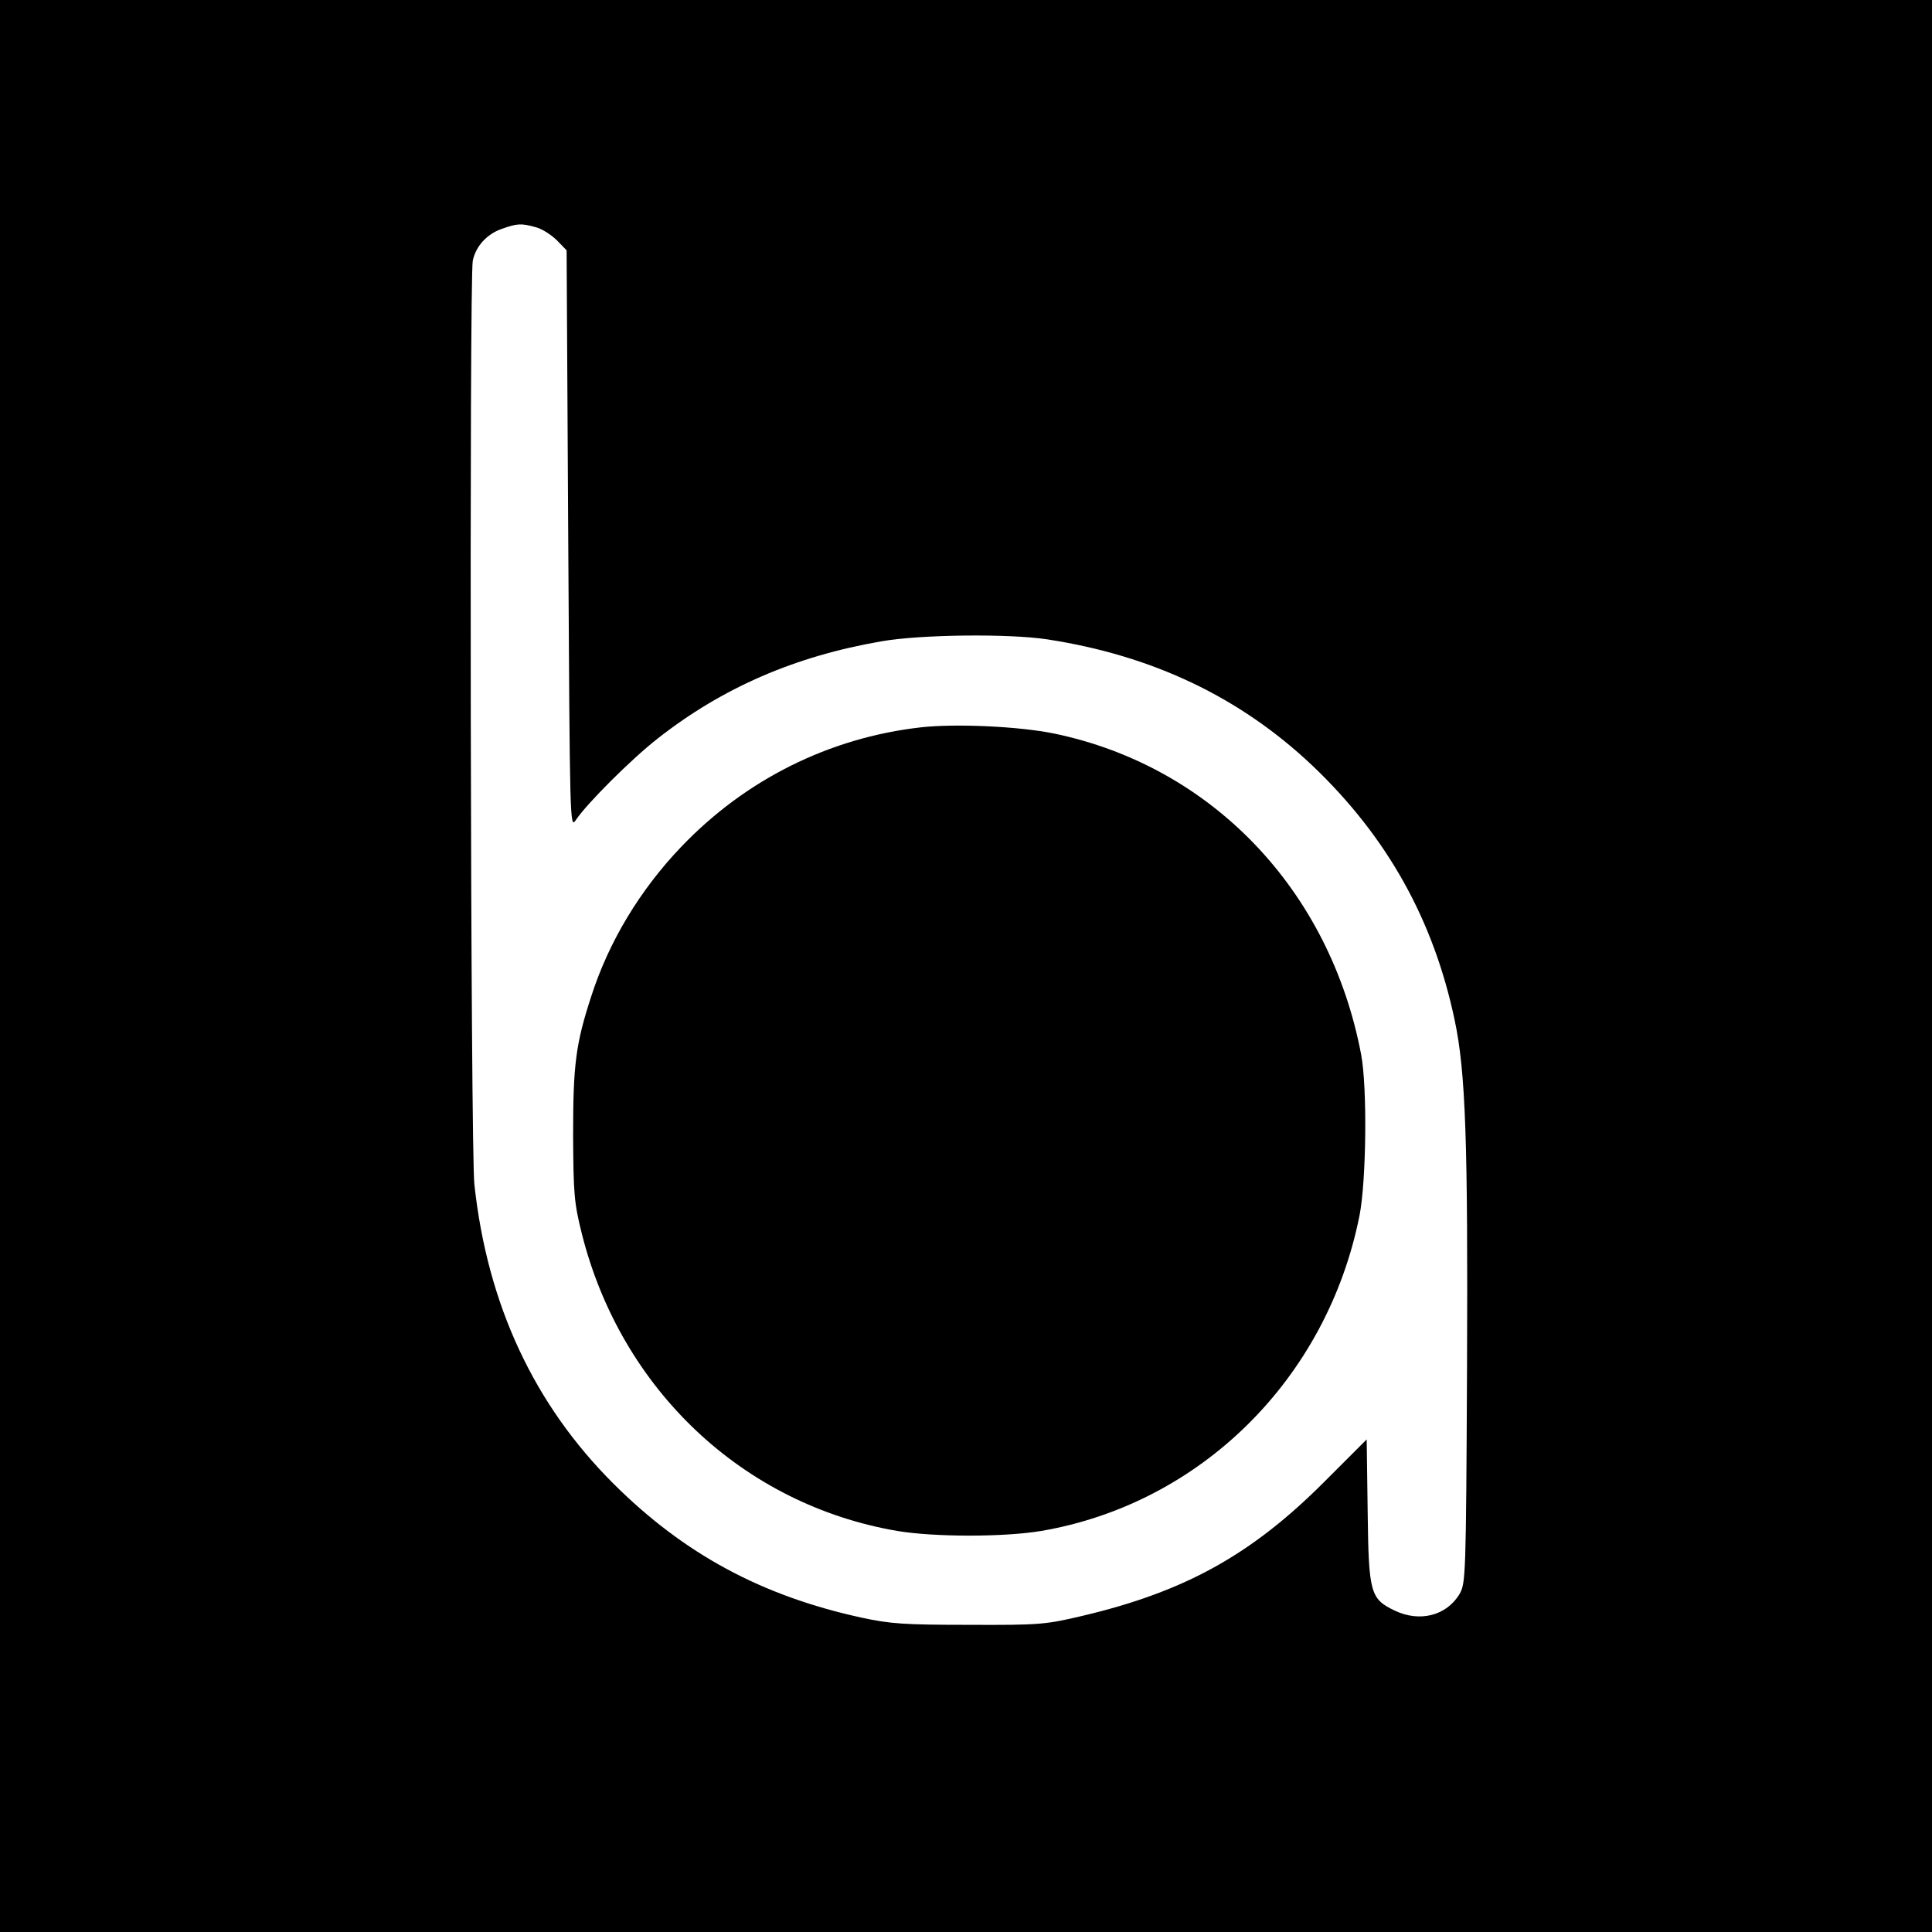 <?xml version="1.0" standalone="no"?>
<!DOCTYPE svg PUBLIC "-//W3C//DTD SVG 20010904//EN"
 "http://www.w3.org/TR/2001/REC-SVG-20010904/DTD/svg10.dtd">
<svg version="1.0" xmlns="http://www.w3.org/2000/svg"
 width="595pt" height="595pt" viewBox="0 0 595 595"
 preserveAspectRatio="xMidYMid meet">
<g transform="translate(0,595) scale(0.1,-0.1)"
fill="#000000" stroke="none">
<path d="M0 2975 l0 -2975 2975 0 2975 0 0 2975 0 2975 -2975 0 -2975 0 0
-2975z m1651 2275 c19 -5 48 -24 65 -41 l29 -30 5 -892 c5 -871 5 -890 23
-863 34 51 171 188 253 252 199 156 422 253 689 299 120 21 391 24 510 6 326
-50 595 -179 817 -389 230 -219 373 -475 438 -784 34 -160 41 -375 38 -1073
-3 -639 -4 -661 -23 -694 -40 -67 -123 -88 -200 -51 -75 36 -80 54 -83 306
l-3 221 -132 -132 c-224 -224 -429 -337 -742 -411 -114 -27 -132 -29 -350 -28
-200 0 -243 3 -331 22 -308 67 -547 196 -764 412 -245 244 -389 552 -429 922
-12 104 -16 2790 -5 2845 9 44 43 82 89 98 48 17 60 18 106 5z"/>
<path d="M2836 3710 c-282 -32 -541 -161 -739 -369 -126 -132 -222 -291 -276
-459 -48 -147 -56 -211 -56 -427 1 -182 3 -209 27 -305 121 -480 497 -834 972
-915 114 -19 328 -19 442 0 492 84 881 469 981 972 21 108 24 394 5 495 -96
507 -460 888 -946 989 -108 22 -302 31 -410 19z"/>
</g>
</svg>
